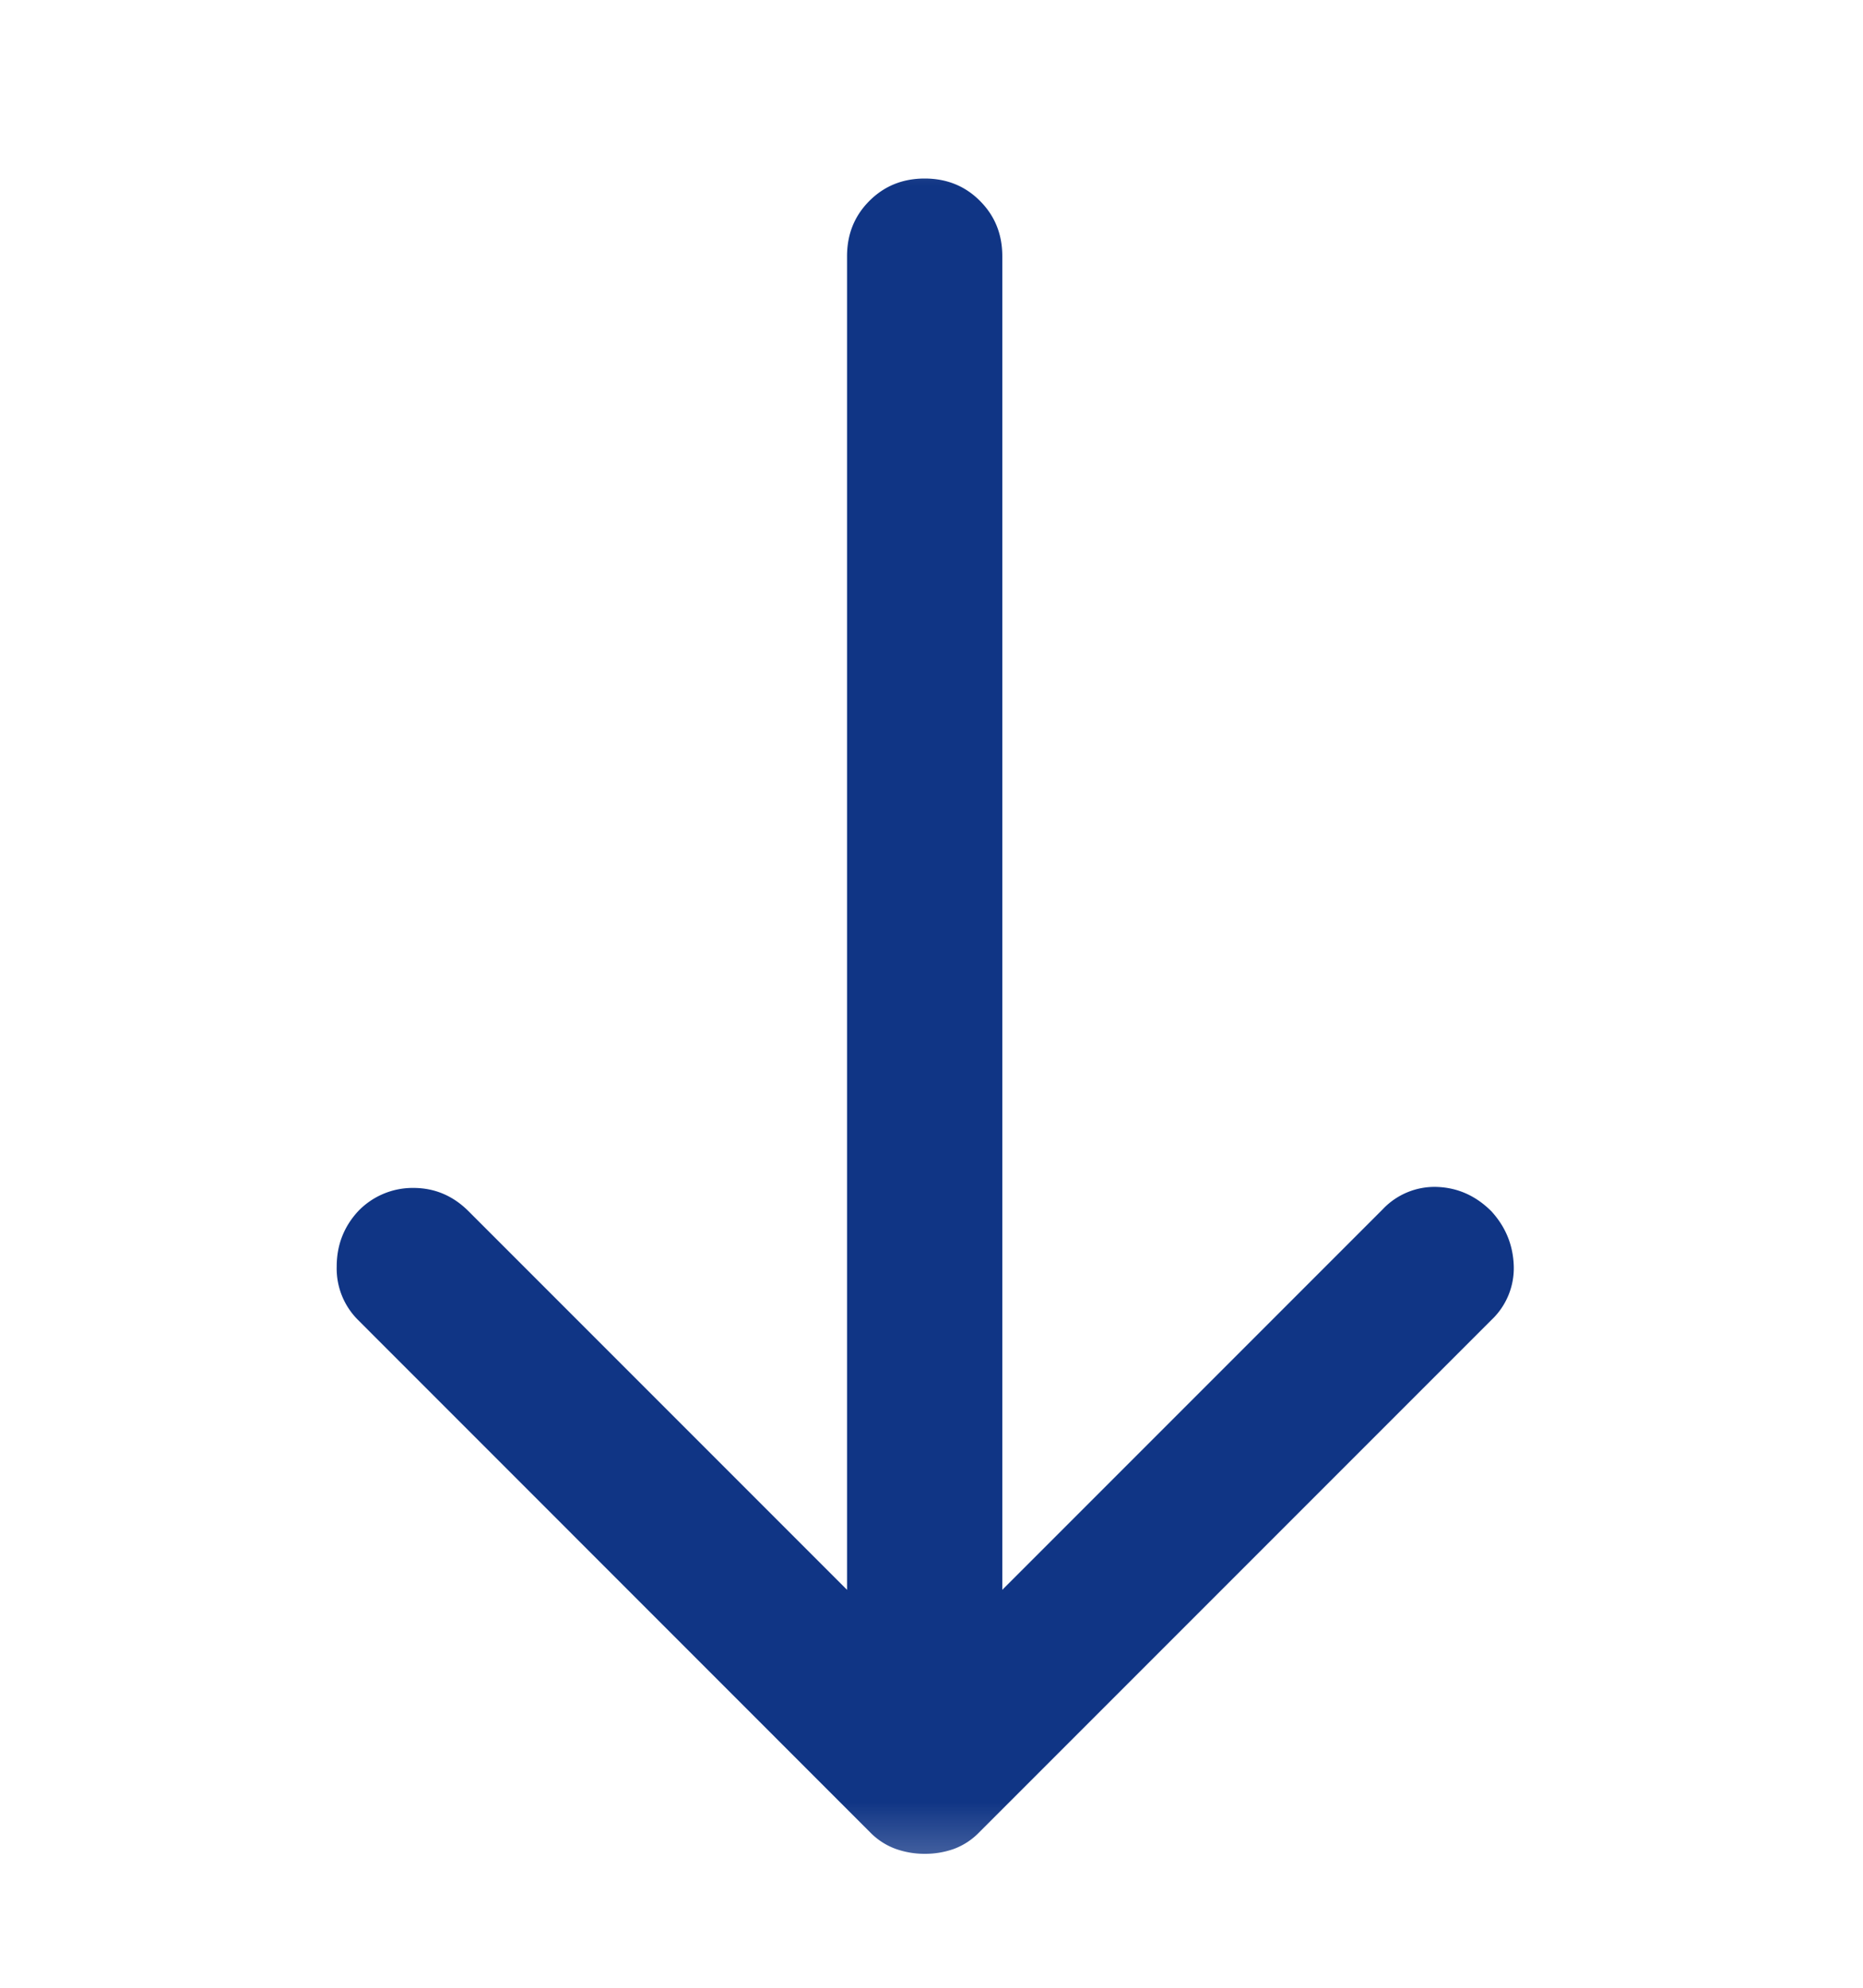 <svg width="15" height="16" fill="none" xmlns="http://www.w3.org/2000/svg"><mask id="b" style="mask-type:alpha" maskUnits="userSpaceOnUse" x="0" y="0" width="15" height="16"><path transform="rotate(90 15 .5)" fill="url(#a)" d="M15 .5h15v15H15z"/></mask><g mask="url(#b)"><path d="M6.82 12.797V2.062c0-.177.06-.325.18-.445s.268-.18.445-.18.326.06.445.18c.12.12.18.268.18.446v10.734l3.063-3.063a.573.573 0 0 1 .437-.18c.167.006.313.071.438.196.114.125.174.27.18.438a.573.573 0 0 1-.18.437L7.883 14.75a.548.548 0 0 1-.204.133.69.69 0 0 1-.234.039.69.69 0 0 1-.234-.04.548.548 0 0 1-.204-.132l-4.124-4.125a.583.583 0 0 1-.172-.43c0-.172.057-.32.172-.445a.608.608 0 0 1 .445-.188c.172 0 .32.063.445.188l3.047 3.047Z" fill="#103585"/></g><defs><linearGradient id="a" x1="14.985" y1="6.298" x2="28.182" y2="6.537" gradientUnits="userSpaceOnUse"><stop stop-color="#98B0E3"/><stop offset="1" stop-color="#0B265E"/></linearGradient></defs></svg>